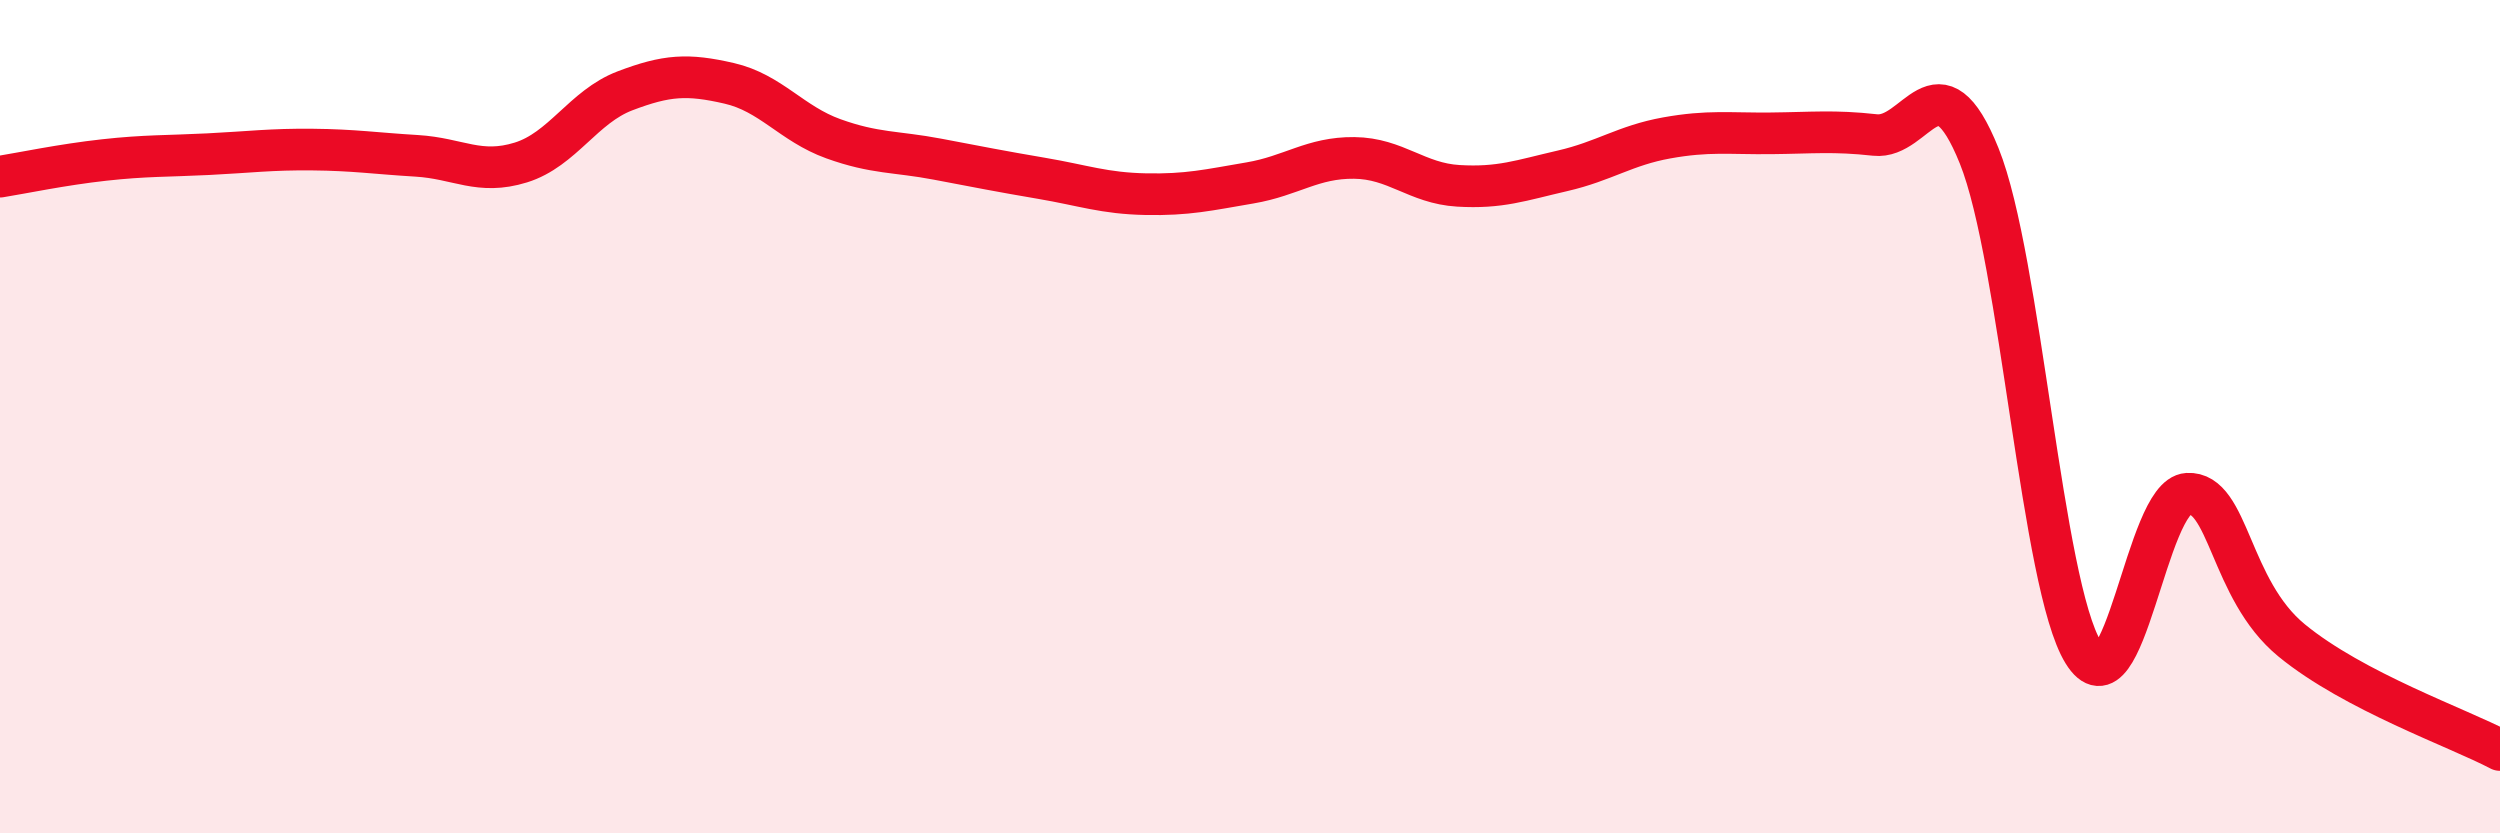 
    <svg width="60" height="20" viewBox="0 0 60 20" xmlns="http://www.w3.org/2000/svg">
      <path
        d="M 0,4.24 C 0.5,4.16 1.5,3.95 2.5,3.84 C 3.5,3.73 4,3.75 5,3.7 C 6,3.65 6.5,3.58 7.5,3.59 C 8.5,3.6 9,3.68 10,3.74 C 11,3.8 11.5,4.21 12.5,3.9 C 13.5,3.59 14,2.56 15,2.18 C 16,1.8 16.5,1.77 17.5,2 C 18.5,2.23 19,2.97 20,3.33 C 21,3.69 21.5,3.63 22.5,3.82 C 23.5,4.01 24,4.11 25,4.28 C 26,4.45 26.5,4.64 27.5,4.66 C 28.5,4.68 29,4.56 30,4.39 C 31,4.22 31.5,3.78 32.5,3.79 C 33.5,3.8 34,4.4 35,4.46 C 36,4.52 36.5,4.33 37.5,4.1 C 38.5,3.87 39,3.49 40,3.31 C 41,3.13 41.5,3.21 42.5,3.2 C 43.5,3.19 44,3.13 45,3.24 C 46,3.35 46.5,1.26 47.5,3.74 C 48.5,6.22 49,14.04 50,15.66 C 51,17.28 51.5,11.91 52.5,11.85 C 53.5,11.79 53.5,14.14 55,15.37 C 56.5,16.6 59,17.47 60,18L60 20L0 20Z"
        fill="#EB0A25"
        opacity="0.1"
        stroke-linecap="round"
        stroke-linejoin="round"
      />
      <path
        d="M 0,4.24 C 0.5,4.16 1.5,3.95 2.5,3.84 C 3.5,3.73 4,3.75 5,3.7 C 6,3.65 6.5,3.58 7.5,3.59 C 8.5,3.6 9,3.68 10,3.74 C 11,3.8 11.5,4.21 12.5,3.9 C 13.5,3.59 14,2.56 15,2.18 C 16,1.8 16.5,1.77 17.5,2 C 18.5,2.23 19,2.97 20,3.33 C 21,3.69 21.5,3.63 22.5,3.82 C 23.5,4.01 24,4.11 25,4.28 C 26,4.45 26.5,4.64 27.5,4.66 C 28.5,4.68 29,4.56 30,4.39 C 31,4.22 31.5,3.78 32.5,3.79 C 33.5,3.8 34,4.4 35,4.46 C 36,4.52 36.5,4.33 37.5,4.1 C 38.5,3.87 39,3.49 40,3.31 C 41,3.13 41.5,3.21 42.5,3.2 C 43.5,3.19 44,3.13 45,3.24 C 46,3.35 46.5,1.26 47.5,3.74 C 48.5,6.22 49,14.04 50,15.66 C 51,17.28 51.5,11.91 52.5,11.85 C 53.5,11.79 53.5,14.14 55,15.37 C 56.5,16.6 59,17.47 60,18"
        stroke="#EB0A25"
        stroke-width="1"
        fill="none"
        stroke-linecap="round"
        stroke-linejoin="round"
      />
    </svg>
  